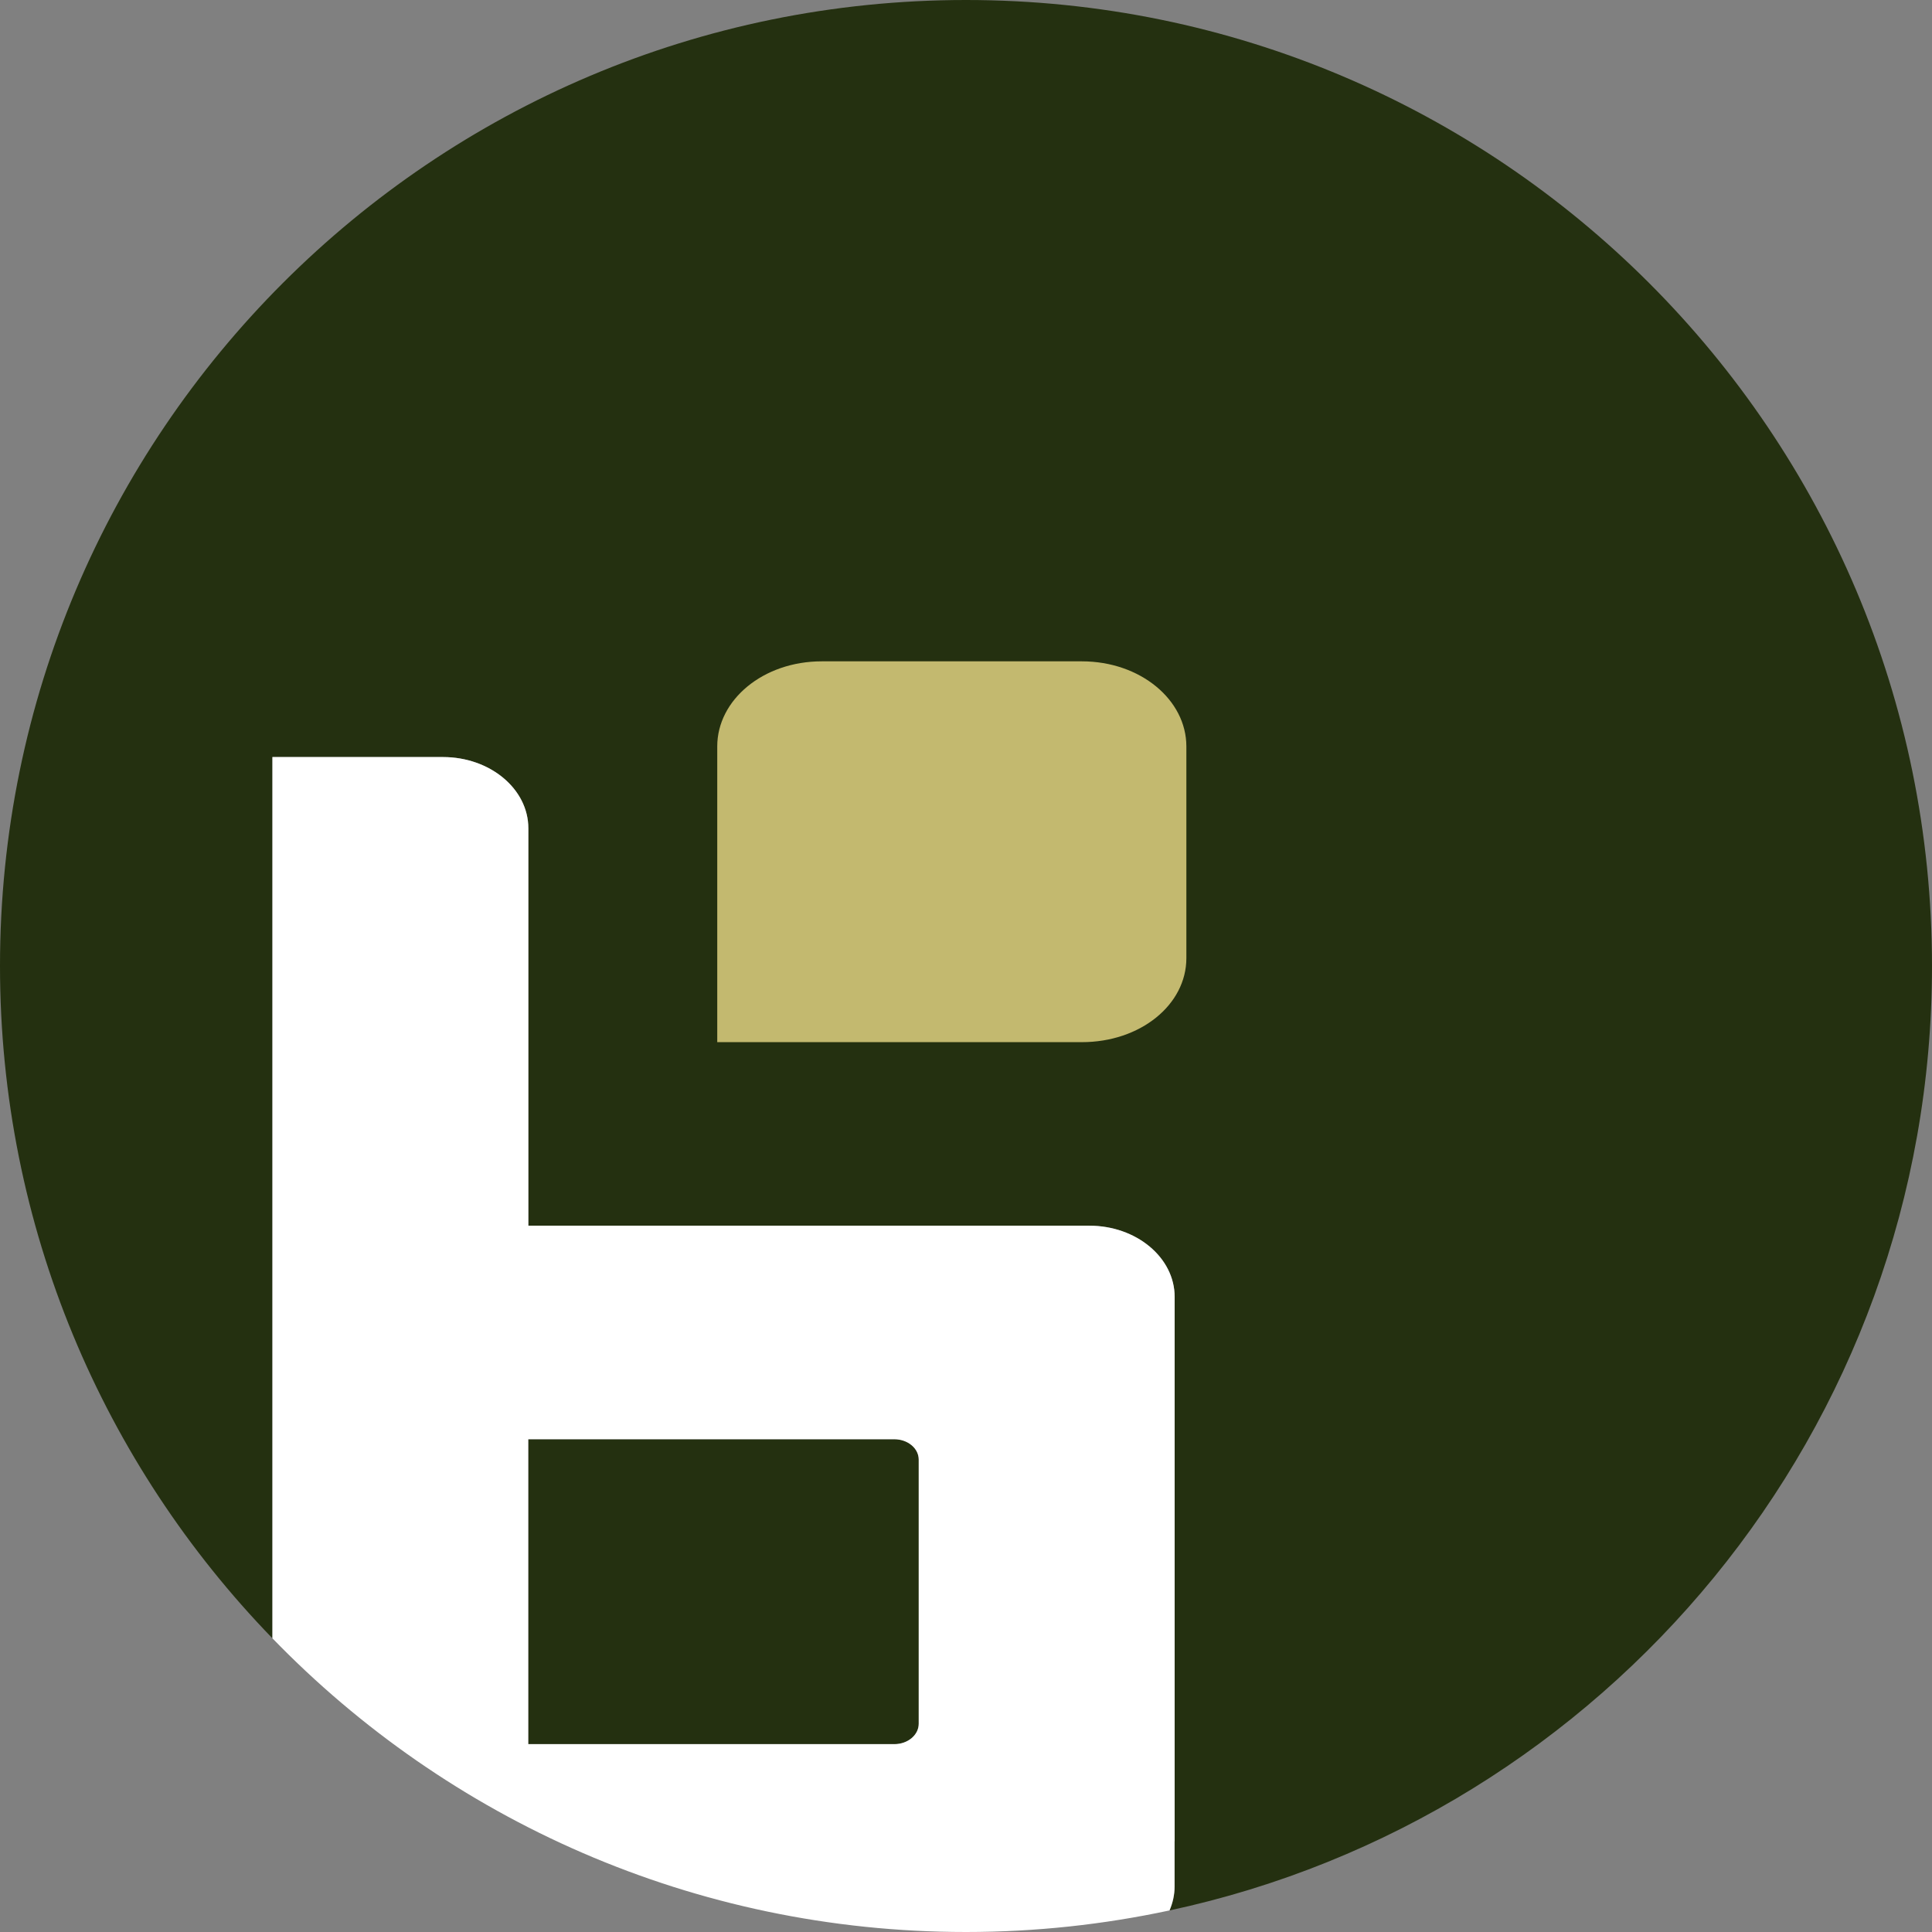 <?xml version="1.0" encoding="UTF-8"?>
<svg data-bbox="0 0 198.01 198.01" viewBox="0 0 198.01 198.01" xmlns="http://www.w3.org/2000/svg" data-type="color">
    <rect x="0" y="0" width="198.01" height="198.01" fill="#808080" stroke="none"/>
    <g>
        <path d="M91.66 147.5H54.14v31.25h37.52c1.38 0 2.5-.93 2.5-2.09v-27.08c0-1.15-1.12-2.09-2.5-2.09Z" fill="#243010" data-color="1"/>
        <path d="M99 0C44.33 0 0 44.33 0 99c0 26.79 10.64 51.08 27.92 68.91V77.59H45.4c4.83 0 8.75 3.27 8.75 7.3v40.73h57.49c4.83 0 8.75 3.27 8.75 7.3v60.42c0 .87-.19 1.69-.52 2.46 44.66-9.58 78.14-49.27 78.14-96.79C198.01 44.33 153.68 0 99 0" fill="#243010" data-color="1"/>
        <path d="M120.39 188.71v-55.79c0-4.03-3.92-7.3-8.75-7.3H54.15V84.89c0-4.03-3.92-7.3-8.75-7.3H27.92v90.32c17.99 18.56 43.19 30.1 71.08 30.1 7.16 0 14.14-.77 20.86-2.21.33-.77.52-1.6.52-2.46v-4.63Zm-26.23-12.04c0 1.15-1.12 2.09-2.5 2.09H54.14v-31.25h37.52c1.38 0 2.5.93 2.5 2.09v27.08Z" fill="#ffffff" data-color="2"/>
        <path d="M110.88 67.78H84.22c-6 0-10.71 3.94-10.71 8.72v30.31h37.37c5.99 0 10.71-3.83 10.71-8.61V76.5c0-4.78-4.72-8.72-10.71-8.72" fill="#c3b96f" data-color="3"/>
    </g>
</svg>
